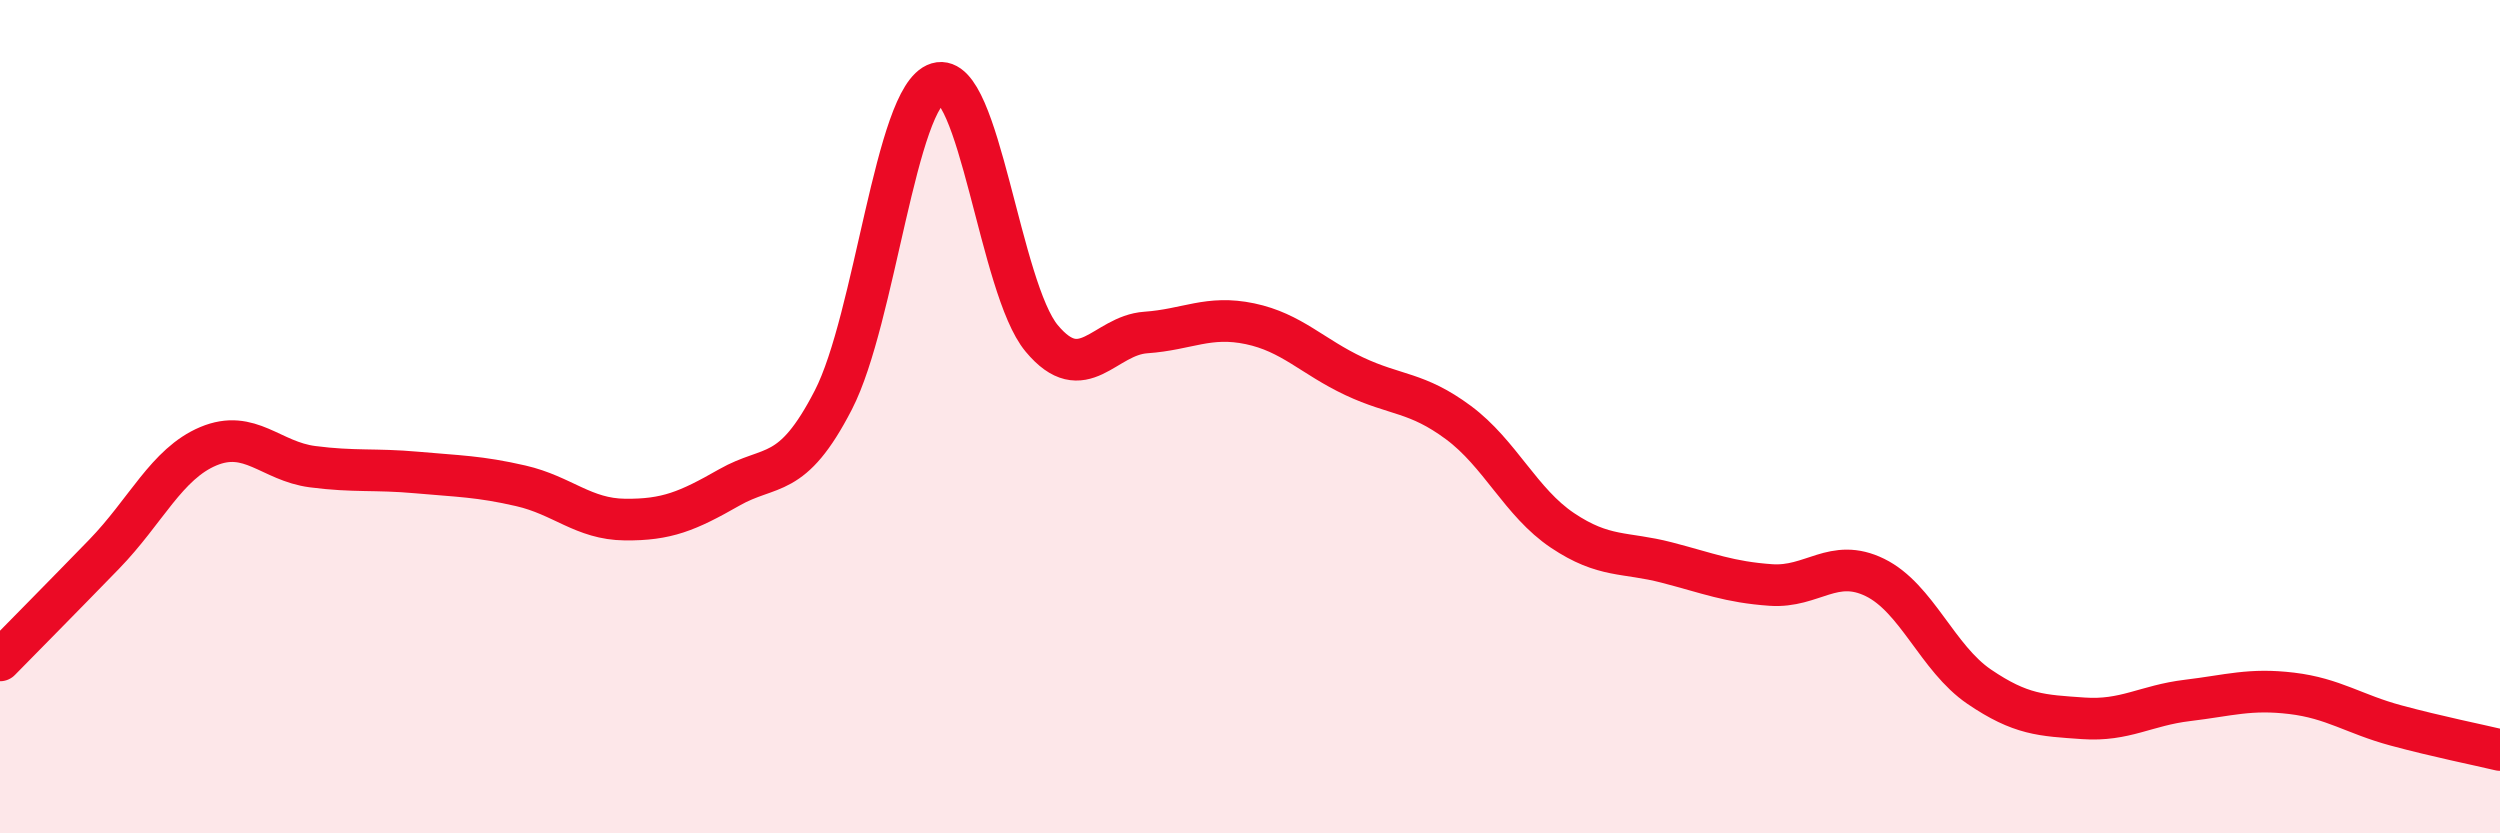 
    <svg width="60" height="20" viewBox="0 0 60 20" xmlns="http://www.w3.org/2000/svg">
      <path
        d="M 0,15.85 C 0.5,15.34 1.5,14.33 2.5,13.3 C 3.5,12.27 4,11.13 5,10.71 C 6,10.29 6.5,11.07 7.5,11.2 C 8.5,11.33 9,11.25 10,11.34 C 11,11.43 11.5,11.43 12.5,11.66 C 13.5,11.89 14,12.46 15,12.47 C 16,12.48 16.5,12.27 17.5,11.7 C 18.5,11.13 19,11.54 20,9.6 C 21,7.66 21.5,2.3 22.5,2 C 23.5,1.7 24,6.92 25,8.12 C 26,9.32 26.5,8.05 27.5,7.98 C 28.5,7.91 29,7.56 30,7.77 C 31,7.98 31.5,8.56 32.5,9.03 C 33.5,9.5 34,9.4 35,10.14 C 36,10.88 36.5,12.06 37.5,12.73 C 38.5,13.4 39,13.24 40,13.5 C 41,13.76 41.5,13.97 42.5,14.04 C 43.5,14.11 44,13.37 45,13.86 C 46,14.35 46.5,15.8 47.5,16.48 C 48.5,17.16 49,17.17 50,17.24 C 51,17.31 51.5,16.93 52.5,16.81 C 53.5,16.69 54,16.52 55,16.64 C 56,16.76 56.5,17.14 57.5,17.41 C 58.5,17.68 59.5,17.88 60,18L60 20L0 20Z"
        fill="#EB0A25"
        opacity="0.1"
        stroke-linecap="round"
        stroke-linejoin="round"
      />
      <path
        d="M 0,15.85 C 0.5,15.34 1.5,14.33 2.5,13.3 C 3.5,12.27 4,11.13 5,10.71 C 6,10.29 6.5,11.07 7.5,11.2 C 8.5,11.33 9,11.25 10,11.34 C 11,11.43 11.5,11.43 12.5,11.66 C 13.5,11.89 14,12.46 15,12.47 C 16,12.48 16.5,12.27 17.5,11.7 C 18.5,11.13 19,11.54 20,9.6 C 21,7.66 21.5,2.3 22.5,2 C 23.5,1.7 24,6.92 25,8.12 C 26,9.32 26.5,8.05 27.5,7.98 C 28.5,7.91 29,7.56 30,7.77 C 31,7.98 31.5,8.56 32.5,9.03 C 33.5,9.5 34,9.4 35,10.14 C 36,10.88 36.5,12.06 37.5,12.73 C 38.5,13.4 39,13.24 40,13.5 C 41,13.76 41.5,13.97 42.5,14.04 C 43.5,14.11 44,13.37 45,13.86 C 46,14.35 46.5,15.8 47.5,16.48 C 48.5,17.16 49,17.17 50,17.24 C 51,17.31 51.5,16.93 52.5,16.81 C 53.5,16.69 54,16.52 55,16.64 C 56,16.76 56.5,17.14 57.5,17.41 C 58.5,17.68 59.5,17.88 60,18"
        stroke="#EB0A25"
        stroke-width="1"
        fill="none"
        stroke-linecap="round"
        stroke-linejoin="round"
      />
    </svg>
  